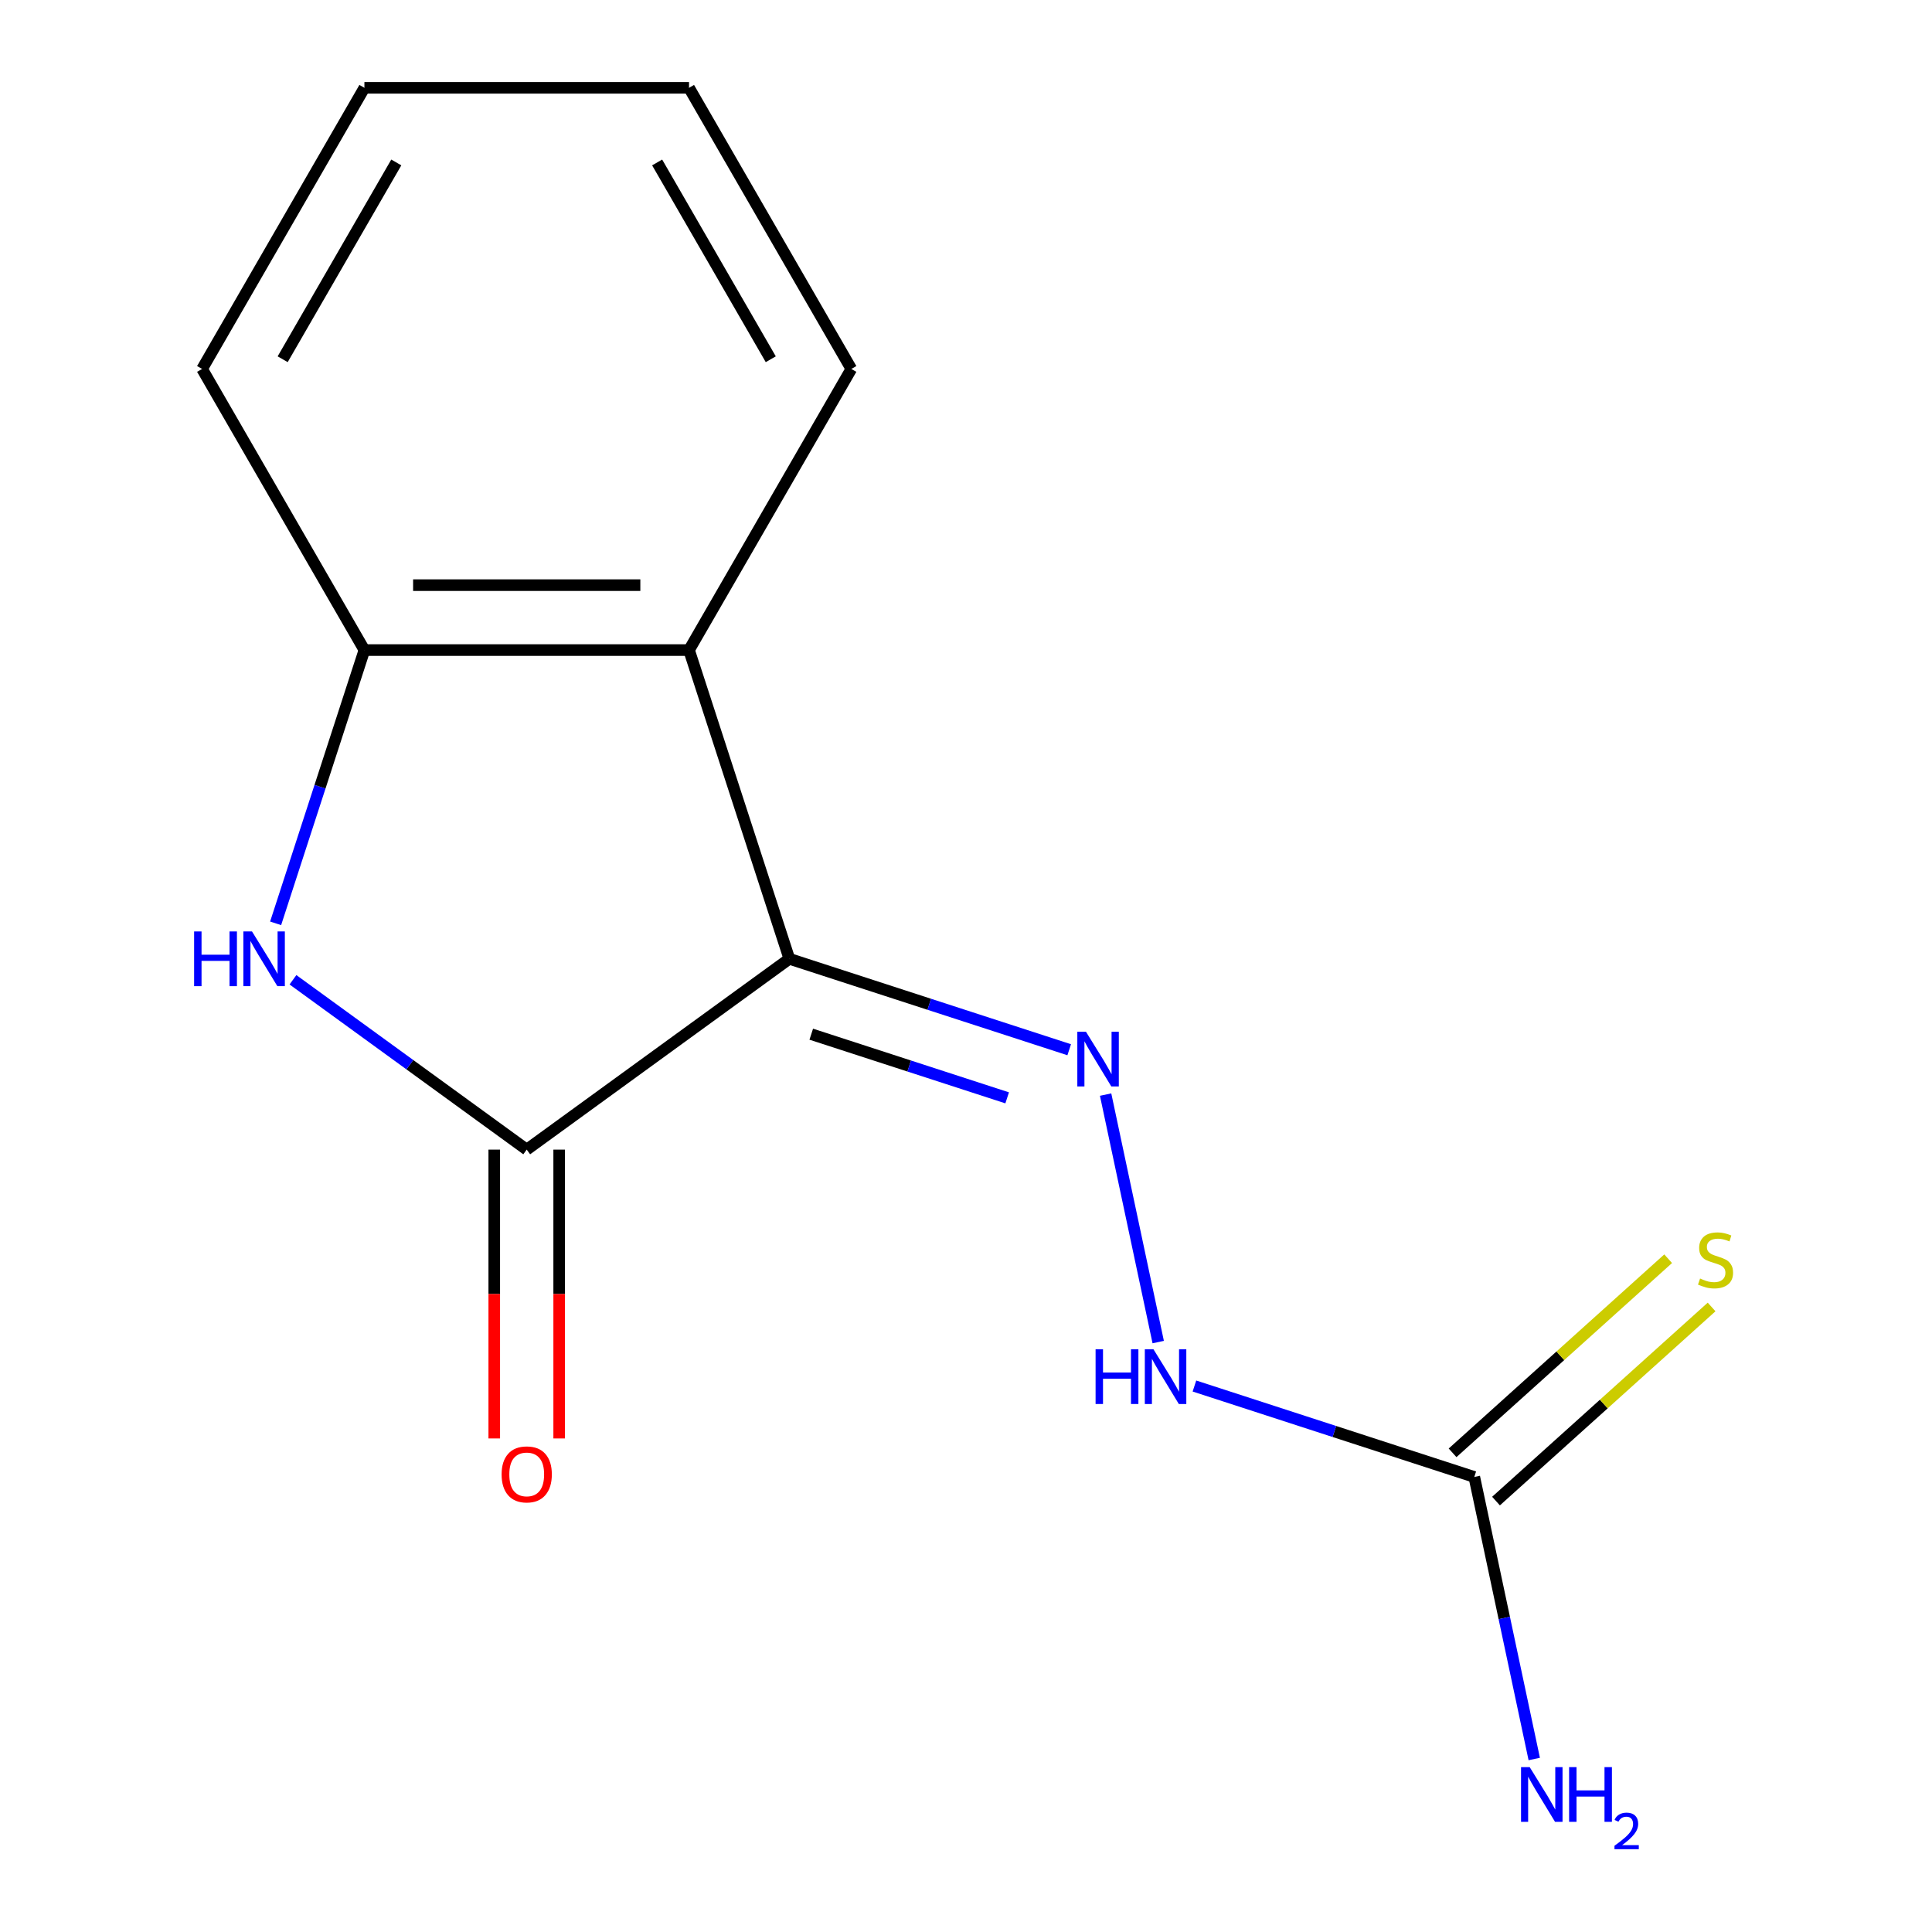<?xml version='1.0' encoding='iso-8859-1'?>
<svg version='1.1' baseProfile='full'
              xmlns='http://www.w3.org/2000/svg'
                      xmlns:rdkit='http://www.rdkit.org/xml'
                      xmlns:xlink='http://www.w3.org/1999/xlink'
                  xml:space='preserve'
width='1000px' height='1000px' viewBox='0 0 1000 1000'>
<!-- END OF HEADER -->
<rect style='opacity:1.0;fill:#FFFFFF;stroke:none' width='1000' height='1000' x='0' y='0'> </rect>
<path class='bond-0' d='M 408.562,496.276 L 272.629,595.037' style='fill:none;fill-rule:evenodd;stroke:#000000;stroke-width:6px;stroke-linecap:butt;stroke-linejoin:miter;stroke-opacity:1' />
<path class='bond-2' d='M 408.562,496.276 L 356.64,336.477' style='fill:none;fill-rule:evenodd;stroke:#000000;stroke-width:6px;stroke-linecap:butt;stroke-linejoin:miter;stroke-opacity:1' />
<path class='bond-3' d='M 408.562,496.276 L 480.991,519.809' style='fill:none;fill-rule:evenodd;stroke:#000000;stroke-width:6px;stroke-linecap:butt;stroke-linejoin:miter;stroke-opacity:1' />
<path class='bond-3' d='M 480.991,519.809 L 553.42,543.343' style='fill:none;fill-rule:evenodd;stroke:#0000FF;stroke-width:6px;stroke-linecap:butt;stroke-linejoin:miter;stroke-opacity:1' />
<path class='bond-3' d='M 419.906,535.296 L 470.606,551.769' style='fill:none;fill-rule:evenodd;stroke:#000000;stroke-width:6px;stroke-linecap:butt;stroke-linejoin:miter;stroke-opacity:1' />
<path class='bond-3' d='M 470.606,551.769 L 521.307,568.243' style='fill:none;fill-rule:evenodd;stroke:#0000FF;stroke-width:6px;stroke-linecap:butt;stroke-linejoin:miter;stroke-opacity:1' />
<path class='bond-1' d='M 272.629,595.037 L 212.133,551.084' style='fill:none;fill-rule:evenodd;stroke:#000000;stroke-width:6px;stroke-linecap:butt;stroke-linejoin:miter;stroke-opacity:1' />
<path class='bond-1' d='M 212.133,551.084 L 151.637,507.131' style='fill:none;fill-rule:evenodd;stroke:#0000FF;stroke-width:6px;stroke-linecap:butt;stroke-linejoin:miter;stroke-opacity:1' />
<path class='bond-8' d='M 255.827,595.037 L 255.827,669.788' style='fill:none;fill-rule:evenodd;stroke:#000000;stroke-width:6px;stroke-linecap:butt;stroke-linejoin:miter;stroke-opacity:1' />
<path class='bond-8' d='M 255.827,669.788 L 255.827,744.538' style='fill:none;fill-rule:evenodd;stroke:#FF0000;stroke-width:6px;stroke-linecap:butt;stroke-linejoin:miter;stroke-opacity:1' />
<path class='bond-8' d='M 289.431,595.037 L 289.431,669.788' style='fill:none;fill-rule:evenodd;stroke:#000000;stroke-width:6px;stroke-linecap:butt;stroke-linejoin:miter;stroke-opacity:1' />
<path class='bond-8' d='M 289.431,669.788 L 289.431,744.538' style='fill:none;fill-rule:evenodd;stroke:#FF0000;stroke-width:6px;stroke-linecap:butt;stroke-linejoin:miter;stroke-opacity:1' />
<path class='bond-14' d='M 142.662,477.915 L 165.64,407.196' style='fill:none;fill-rule:evenodd;stroke:#0000FF;stroke-width:6px;stroke-linecap:butt;stroke-linejoin:miter;stroke-opacity:1' />
<path class='bond-14' d='M 165.64,407.196 L 188.618,336.477' style='fill:none;fill-rule:evenodd;stroke:#000000;stroke-width:6px;stroke-linecap:butt;stroke-linejoin:miter;stroke-opacity:1' />
<path class='bond-4' d='M 356.64,336.477 L 188.618,336.477' style='fill:none;fill-rule:evenodd;stroke:#000000;stroke-width:6px;stroke-linecap:butt;stroke-linejoin:miter;stroke-opacity:1' />
<path class='bond-4' d='M 331.437,302.873 L 213.821,302.873' style='fill:none;fill-rule:evenodd;stroke:#000000;stroke-width:6px;stroke-linecap:butt;stroke-linejoin:miter;stroke-opacity:1' />
<path class='bond-10' d='M 356.64,336.477 L 440.651,190.966' style='fill:none;fill-rule:evenodd;stroke:#000000;stroke-width:6px;stroke-linecap:butt;stroke-linejoin:miter;stroke-opacity:1' />
<path class='bond-6' d='M 572.263,566.558 L 599.491,694.657' style='fill:none;fill-rule:evenodd;stroke:#0000FF;stroke-width:6px;stroke-linecap:butt;stroke-linejoin:miter;stroke-opacity:1' />
<path class='bond-11' d='M 188.618,336.477 L 104.607,190.966' style='fill:none;fill-rule:evenodd;stroke:#000000;stroke-width:6px;stroke-linecap:butt;stroke-linejoin:miter;stroke-opacity:1' />
<path class='bond-5' d='M 763.092,764.47 L 690.664,740.936' style='fill:none;fill-rule:evenodd;stroke:#000000;stroke-width:6px;stroke-linecap:butt;stroke-linejoin:miter;stroke-opacity:1' />
<path class='bond-5' d='M 690.664,740.936 L 618.235,717.402' style='fill:none;fill-rule:evenodd;stroke:#0000FF;stroke-width:6px;stroke-linecap:butt;stroke-linejoin:miter;stroke-opacity:1' />
<path class='bond-7' d='M 774.335,776.956 L 830.127,726.721' style='fill:none;fill-rule:evenodd;stroke:#000000;stroke-width:6px;stroke-linecap:butt;stroke-linejoin:miter;stroke-opacity:1' />
<path class='bond-7' d='M 830.127,726.721 L 885.92,676.485' style='fill:none;fill-rule:evenodd;stroke:#CCCC00;stroke-width:6px;stroke-linecap:butt;stroke-linejoin:miter;stroke-opacity:1' />
<path class='bond-7' d='M 751.85,751.983 L 807.642,701.748' style='fill:none;fill-rule:evenodd;stroke:#000000;stroke-width:6px;stroke-linecap:butt;stroke-linejoin:miter;stroke-opacity:1' />
<path class='bond-7' d='M 807.642,701.748 L 863.434,651.512' style='fill:none;fill-rule:evenodd;stroke:#CCCC00;stroke-width:6px;stroke-linecap:butt;stroke-linejoin:miter;stroke-opacity:1' />
<path class='bond-9' d='M 763.092,764.47 L 778.608,837.465' style='fill:none;fill-rule:evenodd;stroke:#000000;stroke-width:6px;stroke-linecap:butt;stroke-linejoin:miter;stroke-opacity:1' />
<path class='bond-9' d='M 778.608,837.465 L 794.124,910.46' style='fill:none;fill-rule:evenodd;stroke:#0000FF;stroke-width:6px;stroke-linecap:butt;stroke-linejoin:miter;stroke-opacity:1' />
<path class='bond-12' d='M 440.651,190.966 L 356.64,45.455' style='fill:none;fill-rule:evenodd;stroke:#000000;stroke-width:6px;stroke-linecap:butt;stroke-linejoin:miter;stroke-opacity:1' />
<path class='bond-12' d='M 398.947,185.941 L 340.139,84.084' style='fill:none;fill-rule:evenodd;stroke:#000000;stroke-width:6px;stroke-linecap:butt;stroke-linejoin:miter;stroke-opacity:1' />
<path class='bond-15' d='M 104.607,190.966 L 188.618,45.455' style='fill:none;fill-rule:evenodd;stroke:#000000;stroke-width:6px;stroke-linecap:butt;stroke-linejoin:miter;stroke-opacity:1' />
<path class='bond-15' d='M 146.311,185.941 L 205.119,84.084' style='fill:none;fill-rule:evenodd;stroke:#000000;stroke-width:6px;stroke-linecap:butt;stroke-linejoin:miter;stroke-opacity:1' />
<path class='bond-13' d='M 356.64,45.455 L 188.618,45.455' style='fill:none;fill-rule:evenodd;stroke:#000000;stroke-width:6px;stroke-linecap:butt;stroke-linejoin:miter;stroke-opacity:1' />
<path  class='atom-2' d='M 100.476 482.116
L 104.316 482.116
L 104.316 494.156
L 118.796 494.156
L 118.796 482.116
L 122.636 482.116
L 122.636 510.436
L 118.796 510.436
L 118.796 497.356
L 104.316 497.356
L 104.316 510.436
L 100.476 510.436
L 100.476 482.116
' fill='#0000FF'/>
<path  class='atom-2' d='M 130.436 482.116
L 139.716 497.116
Q 140.636 498.596, 142.116 501.276
Q 143.596 503.956, 143.676 504.116
L 143.676 482.116
L 147.436 482.116
L 147.436 510.436
L 143.556 510.436
L 133.596 494.036
Q 132.436 492.116, 131.196 489.916
Q 129.996 487.716, 129.636 487.036
L 129.636 510.436
L 125.956 510.436
L 125.956 482.116
L 130.436 482.116
' fill='#0000FF'/>
<path  class='atom-4' d='M 562.1 534.038
L 571.38 549.038
Q 572.3 550.518, 573.78 553.198
Q 575.26 555.878, 575.34 556.038
L 575.34 534.038
L 579.1 534.038
L 579.1 562.358
L 575.22 562.358
L 565.26 545.958
Q 564.1 544.038, 562.86 541.838
Q 561.66 539.638, 561.3 538.958
L 561.3 562.358
L 557.62 562.358
L 557.62 534.038
L 562.1 534.038
' fill='#0000FF'/>
<path  class='atom-7' d='M 567.074 698.388
L 570.914 698.388
L 570.914 710.428
L 585.394 710.428
L 585.394 698.388
L 589.234 698.388
L 589.234 726.708
L 585.394 726.708
L 585.394 713.628
L 570.914 713.628
L 570.914 726.708
L 567.074 726.708
L 567.074 698.388
' fill='#0000FF'/>
<path  class='atom-7' d='M 597.034 698.388
L 606.314 713.388
Q 607.234 714.868, 608.714 717.548
Q 610.194 720.228, 610.274 720.388
L 610.274 698.388
L 614.034 698.388
L 614.034 726.708
L 610.154 726.708
L 600.194 710.308
Q 599.034 708.388, 597.794 706.188
Q 596.594 703.988, 596.234 703.308
L 596.234 726.708
L 592.554 726.708
L 592.554 698.388
L 597.034 698.388
' fill='#0000FF'/>
<path  class='atom-8' d='M 879.957 661.761
Q 880.277 661.881, 881.597 662.441
Q 882.917 663.001, 884.357 663.361
Q 885.837 663.681, 887.277 663.681
Q 889.957 663.681, 891.517 662.401
Q 893.077 661.081, 893.077 658.801
Q 893.077 657.241, 892.277 656.281
Q 891.517 655.321, 890.317 654.801
Q 889.117 654.281, 887.117 653.681
Q 884.597 652.921, 883.077 652.201
Q 881.597 651.481, 880.517 649.961
Q 879.477 648.441, 879.477 645.881
Q 879.477 642.321, 881.877 640.121
Q 884.317 637.921, 889.117 637.921
Q 892.397 637.921, 896.117 639.481
L 895.197 642.561
Q 891.797 641.161, 889.237 641.161
Q 886.477 641.161, 884.957 642.321
Q 883.437 643.441, 883.477 645.401
Q 883.477 646.921, 884.237 647.841
Q 885.037 648.761, 886.157 649.281
Q 887.317 649.801, 889.237 650.401
Q 891.797 651.201, 893.317 652.001
Q 894.837 652.801, 895.917 654.441
Q 897.037 656.041, 897.037 658.801
Q 897.037 662.721, 894.397 664.841
Q 891.797 666.921, 887.437 666.921
Q 884.917 666.921, 882.997 666.361
Q 881.117 665.841, 878.877 664.921
L 879.957 661.761
' fill='#CCCC00'/>
<path  class='atom-9' d='M 259.629 763.139
Q 259.629 756.339, 262.989 752.539
Q 266.349 748.739, 272.629 748.739
Q 278.909 748.739, 282.269 752.539
Q 285.629 756.339, 285.629 763.139
Q 285.629 770.019, 282.229 773.939
Q 278.829 777.819, 272.629 777.819
Q 266.389 777.819, 262.989 773.939
Q 259.629 770.059, 259.629 763.139
M 272.629 774.619
Q 276.949 774.619, 279.269 771.739
Q 281.629 768.819, 281.629 763.139
Q 281.629 757.579, 279.269 754.779
Q 276.949 751.939, 272.629 751.939
Q 268.309 751.939, 265.949 754.739
Q 263.629 757.539, 263.629 763.139
Q 263.629 768.859, 265.949 771.739
Q 268.309 774.619, 272.629 774.619
' fill='#FF0000'/>
<path  class='atom-10' d='M 791.766 914.66
L 801.046 929.66
Q 801.966 931.14, 803.446 933.82
Q 804.926 936.5, 805.006 936.66
L 805.006 914.66
L 808.766 914.66
L 808.766 942.98
L 804.886 942.98
L 794.926 926.58
Q 793.766 924.66, 792.526 922.46
Q 791.326 920.26, 790.966 919.58
L 790.966 942.98
L 787.286 942.98
L 787.286 914.66
L 791.766 914.66
' fill='#0000FF'/>
<path  class='atom-10' d='M 812.166 914.66
L 816.006 914.66
L 816.006 926.7
L 830.486 926.7
L 830.486 914.66
L 834.326 914.66
L 834.326 942.98
L 830.486 942.98
L 830.486 929.9
L 816.006 929.9
L 816.006 942.98
L 812.166 942.98
L 812.166 914.66
' fill='#0000FF'/>
<path  class='atom-10' d='M 835.699 941.986
Q 836.385 940.218, 838.022 939.241
Q 839.659 938.238, 841.929 938.238
Q 844.754 938.238, 846.338 939.769
Q 847.922 941.3, 847.922 944.019
Q 847.922 946.791, 845.863 949.378
Q 843.83 951.966, 839.606 955.028
L 848.239 955.028
L 848.239 957.14
L 835.646 957.14
L 835.646 955.371
Q 839.131 952.89, 841.19 951.042
Q 843.276 949.194, 844.279 947.53
Q 845.282 945.867, 845.282 944.151
Q 845.282 942.356, 844.385 941.353
Q 843.487 940.35, 841.929 940.35
Q 840.425 940.35, 839.421 940.957
Q 838.418 941.564, 837.705 942.91
L 835.699 941.986
' fill='#0000FF'/>
</svg>
